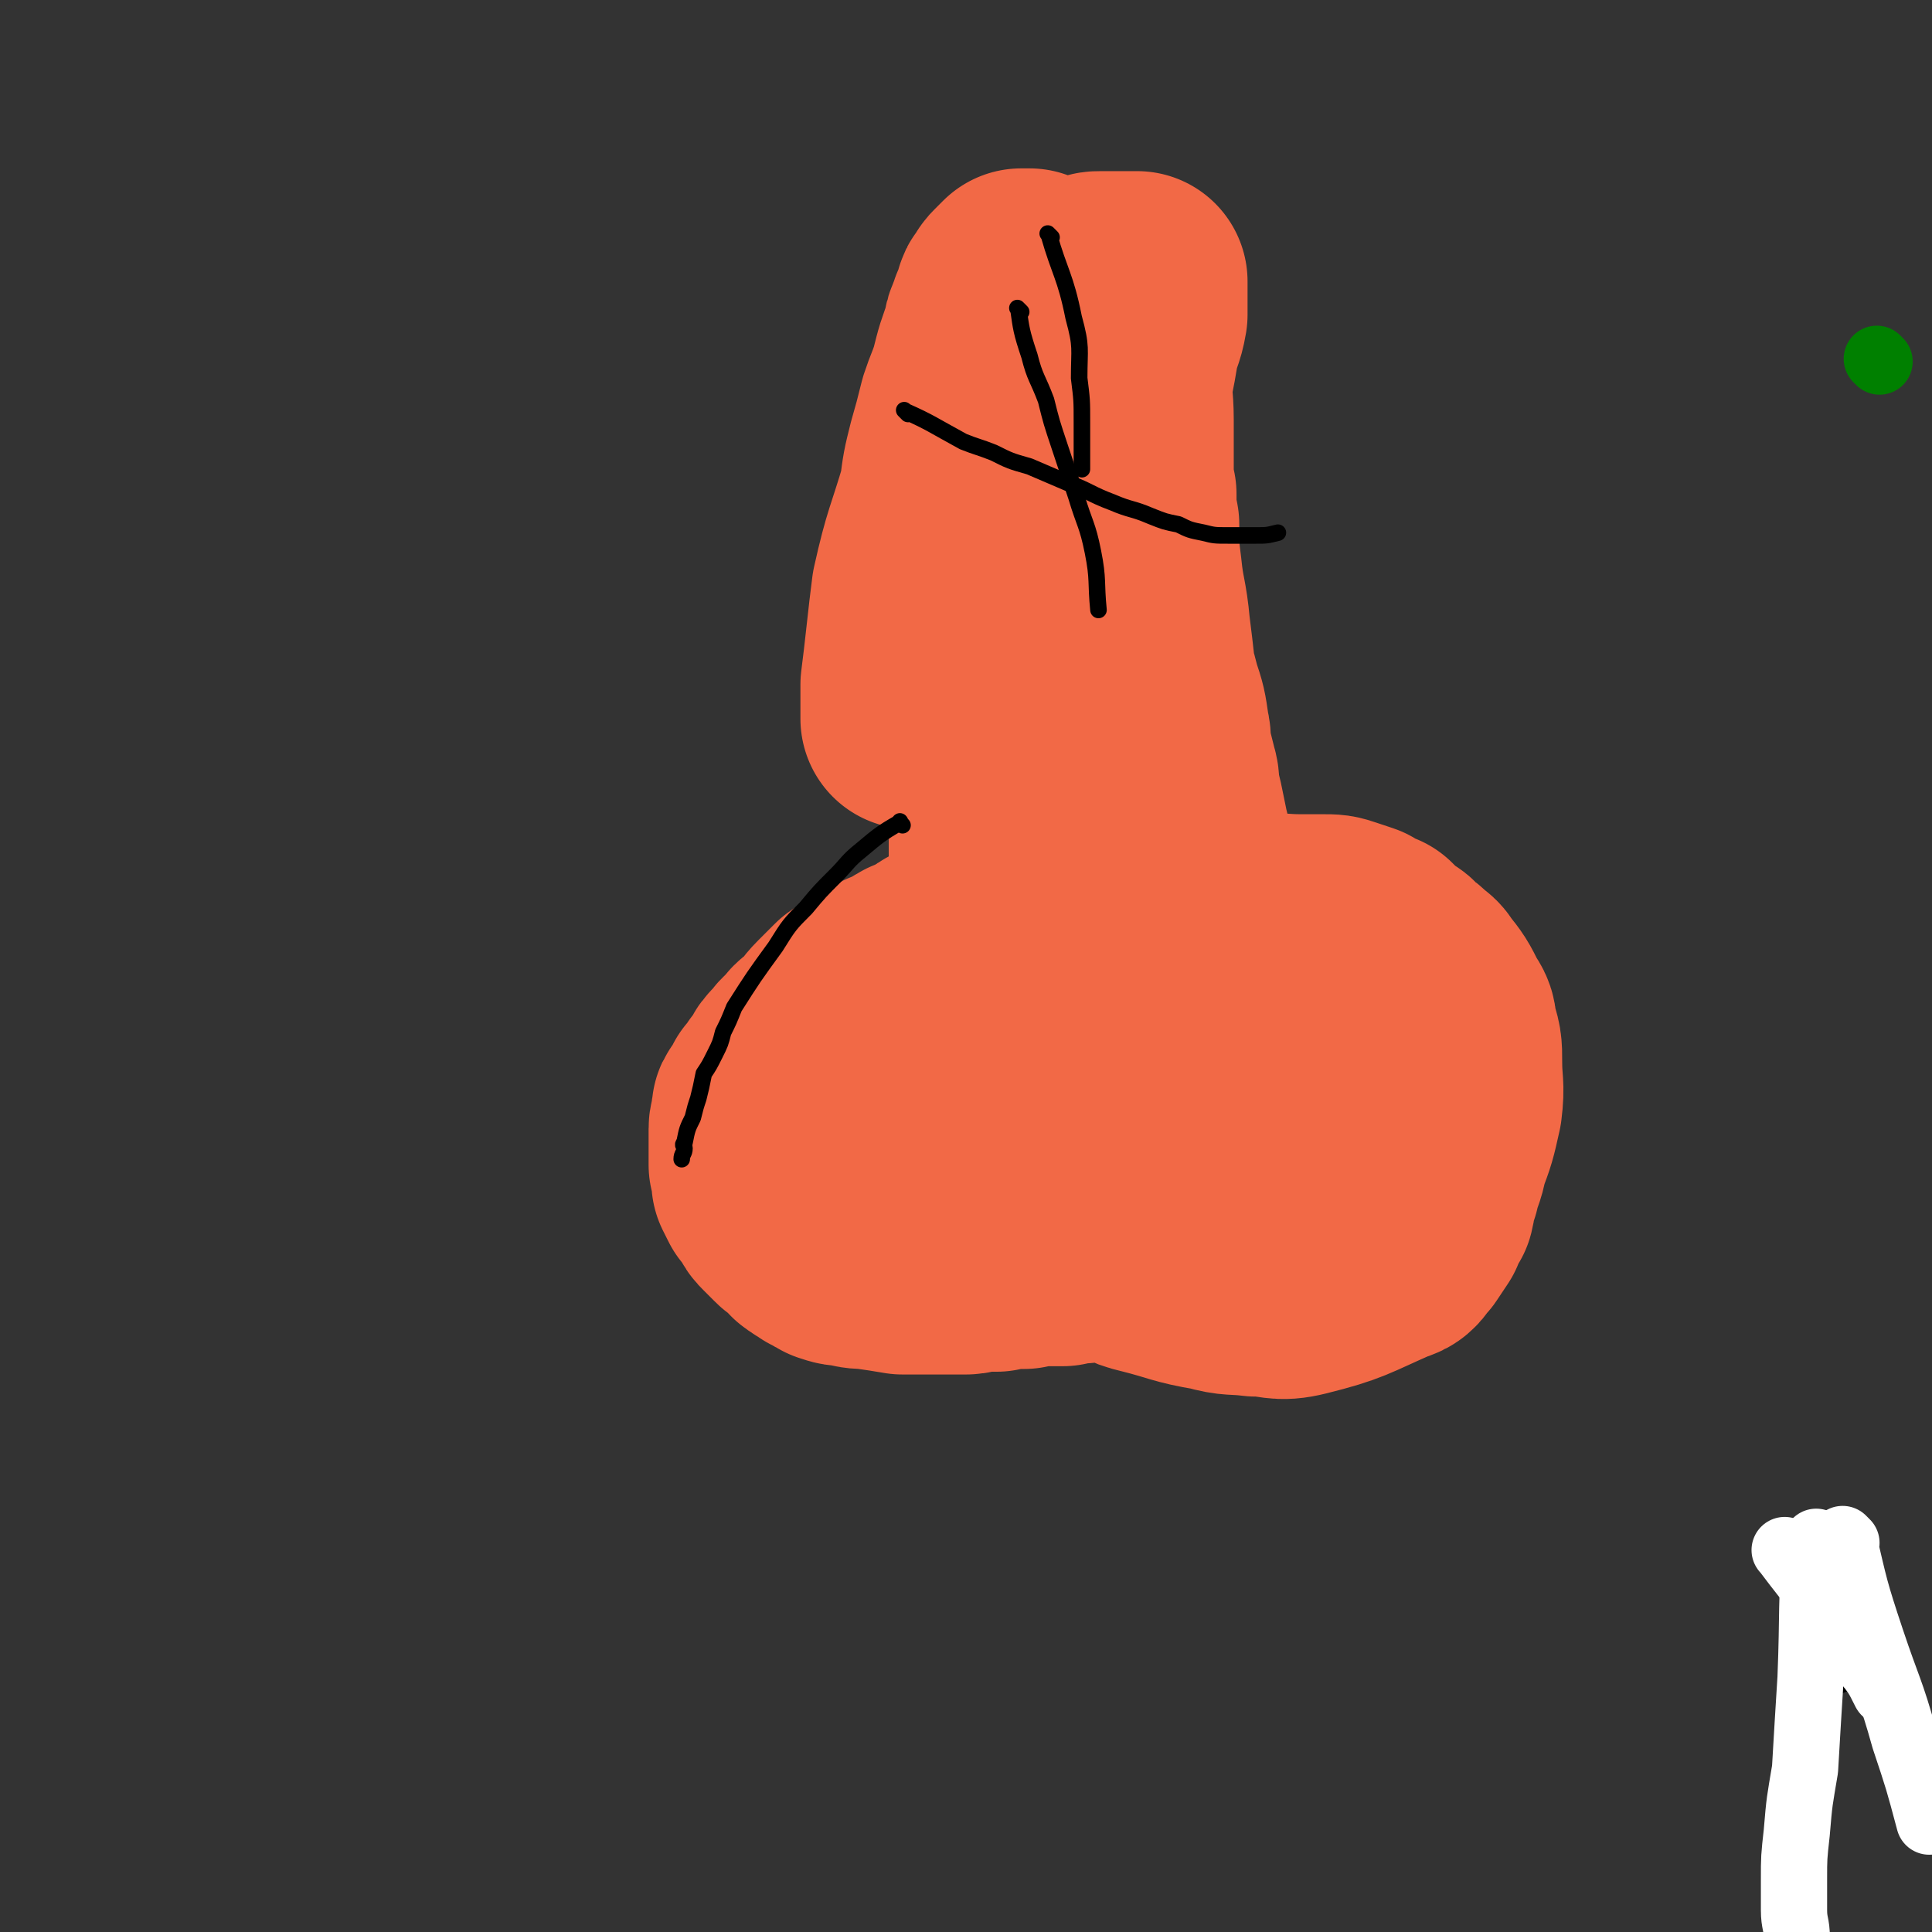 <svg viewBox='0 0 700 700' version='1.1' xmlns='http://www.w3.org/2000/svg' xmlns:xlink='http://www.w3.org/1999/xlink'><rect x="0" y="0" width="700" height="700" fill="#333333" stroke="none"/><g fill='none' stroke='#000000' stroke-width='24' stroke-linecap='round' stroke-linejoin='round'><path d='M664,602c-1,-1 -1,-1 -1,-1 '/></g>
<g fill='none' stroke='#FFFFFF' stroke-width='24' stroke-linecap='round' stroke-linejoin='round'><path d='M659,560c-1,-1 -1,-2 -1,-1 -2,23 -1,24 -2,49 -1,16 -1,16 -2,33 -2,12 -2,11 -3,23 -1,9 -1,9 -1,17 0,6 0,6 0,11 0,5 1,5 1,10 '/><path d='M648,563c-1,-1 -2,-2 -1,-1 6,8 7,9 14,18 8,11 8,11 15,22 4,5 4,5 7,11 '/><path d='M669,559c-1,-1 -2,-2 -1,-1 4,17 4,18 10,36 6,18 7,18 12,36 5,15 5,15 9,30 '/></g>
<g fill='none' stroke='#008000' stroke-width='24' stroke-linecap='round' stroke-linejoin='round'><path d='M681,131c-1,-1 -1,-1 -1,-1 '/></g>
<g fill='none' stroke='#F26946' stroke-width='80' stroke-linecap='round' stroke-linejoin='round'><path d='M359,193c-1,-1 -1,-2 -1,-1 -1,7 0,8 0,17 0,8 0,8 0,15 0,7 0,7 0,13 2,10 2,10 4,19 0,3 0,2 0,5 1,2 1,3 1,5 0,1 0,1 0,2 0,2 0,2 0,4 0,1 0,0 1,2 0,2 0,2 0,5 0,2 0,2 0,5 0,2 0,2 0,5 0,4 0,4 -1,8 0,2 0,2 0,4 0,2 0,2 -1,4 0,2 0,2 0,4 0,2 0,2 0,4 0,2 0,2 0,4 0,3 0,3 0,5 0,1 0,1 0,3 0,1 0,1 0,3 0,1 0,1 0,2 0,1 0,1 0,2 0,1 0,1 0,2 0,1 0,1 0,2 0,1 0,1 0,2 0,0 0,0 0,1 0,1 0,1 0,2 0,1 0,1 0,2 0,0 0,0 0,0 0,1 0,1 0,1 0,1 0,1 0,1 0,1 0,1 0,1 0,0 0,0 0,0 0,0 0,0 0,0 0,0 0,0 0,1 0,0 0,0 0,1 0,0 0,-1 0,-1 0,0 0,0 0,0 0,0 0,0 0,0 -1,-1 -1,0 -1,0 -1,0 -1,0 -1,0 0,0 0,0 0,0 0,0 0,0 0,0 0,0 0,0 0,0 -1,-1 0,0 0,0 0,0 0,0 0,0 0,0 0,0 0,0 -1,-1 -1,-1 -1,-1 -1,-1 -1,0 -2,-1 -1,0 0,-1 -1,-1 -1,-1 -1,-1 -2,-1 -1,0 -1,0 -2,0 -1,0 -1,0 -2,0 -2,0 -2,0 -4,0 -2,1 -2,1 -4,2 -2,1 -2,1 -3,2 -2,1 -2,1 -3,2 -1,1 -1,1 -2,1 -2,1 -2,0 -3,1 -2,1 -2,1 -3,2 -1,1 -1,1 -2,1 -2,1 -2,1 -3,1 -1,1 -1,1 -2,1 -3,2 -3,2 -6,3 -3,2 -3,2 -6,4 -3,3 -3,3 -6,6 -3,3 -3,4 -6,7 -3,2 -3,2 -5,5 -3,2 -2,2 -4,4 -2,2 -2,2 -3,4 -1,2 -1,2 -2,3 -1,1 -1,1 -1,2 -1,1 -1,1 -2,2 -1,1 -1,1 -1,2 -1,1 -1,1 -1,2 -1,1 -1,1 -1,1 -1,1 -1,1 -1,2 0,1 0,1 0,3 0,1 -1,1 -1,3 0,2 0,2 0,4 0,2 0,2 0,5 0,2 0,2 0,4 1,3 1,3 1,6 1,2 1,2 2,4 2,2 2,2 3,4 1,2 1,2 2,3 1,1 1,1 2,2 1,1 1,1 2,2 1,1 1,1 3,2 1,1 1,1 2,2 1,1 1,2 2,2 2,2 2,1 3,2 1,1 1,1 2,1 2,1 2,1 3,2 3,1 3,1 6,1 3,1 3,1 6,1 7,1 7,1 13,2 3,0 3,0 6,0 3,0 3,0 5,0 4,0 4,0 9,0 1,0 1,0 3,0 2,0 2,-1 3,-1 3,0 3,0 5,0 2,0 2,0 3,0 3,-1 3,-1 6,-1 2,0 2,0 4,0 2,-1 2,-1 5,-1 1,0 1,0 3,0 2,0 2,0 4,0 1,0 1,0 2,0 1,0 1,-1 2,-1 1,0 1,0 3,0 1,0 1,0 2,0 1,0 1,-1 2,-1 0,0 0,0 1,0 1,0 1,-1 2,-1 1,-1 1,0 2,-1 1,-1 1,-1 3,-2 1,0 1,0 2,-2 2,-1 1,-1 3,-3 1,-1 1,-1 2,-2 1,-1 1,-1 2,-2 1,-1 1,-1 2,-2 1,-1 1,0 2,-2 1,-1 0,-1 1,-3 1,-1 1,-1 2,-2 0,-1 0,-1 1,-2 0,-2 0,-2 1,-5 0,-3 1,-3 1,-7 0,-4 0,-4 0,-8 0,-5 0,-5 0,-10 0,-3 1,-3 0,-7 -1,-4 -1,-3 -3,-7 -1,-2 -1,-2 -2,-4 0,-2 0,-2 -1,-4 -1,-1 -1,-1 -2,-3 0,-1 0,-1 -1,-3 -1,-1 -1,-1 -2,-2 0,-1 0,-1 -1,-2 -1,-1 -1,-1 -2,-1 -4,0 -4,0 -8,0 -6,0 -6,-1 -12,0 -5,1 -5,1 -10,2 -5,2 -5,2 -9,3 -2,0 -2,0 -5,1 -2,1 -2,1 -5,2 -1,0 -1,0 -3,0 -1,0 -1,1 -2,1 -2,1 -2,1 -5,2 -1,0 -1,0 -2,1 -1,1 -1,1 -2,2 -3,4 -3,4 -5,8 -3,5 -2,5 -4,9 -1,3 -1,3 -2,5 -1,2 -1,2 -2,4 0,1 0,1 -1,2 0,1 0,1 -1,2 0,1 0,1 -1,2 0,1 0,1 0,1 -1,1 -1,1 -1,1 0,1 -1,1 -1,1 0,0 0,1 0,1 0,0 0,0 1,0 4,0 4,0 8,0 3,0 3,0 7,-1 2,-1 2,-1 5,-2 2,0 2,0 4,0 1,0 1,0 3,-1 1,0 1,-1 2,-1 2,-1 2,0 4,-1 3,-1 2,-2 5,-3 2,-1 2,-1 4,-2 1,-1 1,-1 2,-2 1,-1 2,0 3,-1 1,0 1,0 2,-1 1,-1 1,-1 2,-1 0,-1 0,-1 1,-1 1,0 1,-1 2,-1 1,0 1,0 2,0 1,0 1,0 1,0 1,0 1,0 2,0 0,0 0,0 0,0 1,0 1,0 1,0 1,0 1,0 1,0 1,1 1,1 1,2 0,1 0,1 0,2 0,2 0,2 0,3 0,1 -1,1 -1,2 -1,2 0,2 -1,3 0,1 -1,1 -1,2 -1,1 -1,1 -1,2 -1,1 -1,1 -1,2 -1,2 -1,2 -2,3 -1,1 -1,0 -1,1 0,0 0,0 0,0 0,1 0,1 0,1 0,0 0,0 0,0 1,0 1,0 1,0 2,0 2,0 3,-1 1,-1 1,-1 2,-2 1,-1 1,-1 2,-1 1,-1 1,-1 2,-1 1,-1 1,-1 2,-1 1,0 1,0 2,-1 2,-1 2,-1 3,-2 1,-1 1,-1 2,-1 1,0 1,0 1,0 1,0 1,-1 1,-1 1,0 1,0 1,0 1,0 1,0 1,0 1,0 1,0 1,0 1,0 0,-1 1,-1 0,0 0,0 0,0 1,0 1,0 1,0 0,0 0,0 0,0 0,0 0,0 0,0 0,0 0,0 0,0 -1,-1 -1,0 -1,0 -1,0 -1,0 -1,0 -1,0 -1,0 -2,0 0,0 0,-1 0,-1 0,-2 -1,-1 -1,-2 0,-1 0,-2 0,-2 -1,-2 -1,-1 -1,-2 -1,-1 -1,-1 -2,-3 0,0 0,0 0,-1 -1,-1 -1,-1 -1,-2 -1,-1 -1,-1 -1,-2 -1,-4 -1,-4 -2,-7 0,-5 0,-5 -1,-11 -1,-5 -1,-5 -1,-9 0,-6 0,-6 0,-11 0,-4 0,-4 0,-9 0,-4 0,-4 0,-7 0,-3 0,-3 0,-7 0,-4 0,-4 0,-8 0,-4 0,-4 0,-7 0,-4 0,-4 0,-7 0,-6 0,-6 -1,-11 0,-6 0,-6 0,-11 0,-5 -1,-5 -1,-9 -1,-6 -1,-6 -1,-12 0,-4 0,-4 -1,-8 0,-5 0,-5 -1,-10 0,-3 0,-3 -1,-7 0,-3 0,-3 -1,-6 0,-3 0,-4 0,-7 0,-2 0,-2 -1,-5 0,-2 0,-2 0,-4 0,-2 -1,-2 -1,-4 0,-3 0,-3 0,-5 0,-3 0,-3 -1,-6 0,-3 0,-3 0,-5 0,-3 0,-3 -1,-6 0,-3 0,-3 0,-5 0,-2 -1,-2 -1,-4 0,-2 0,-2 0,-3 0,-2 -1,-2 -1,-3 0,-1 0,-1 0,-1 0,-1 -1,-1 -1,-2 0,0 0,-1 0,-1 0,0 -1,0 -1,0 0,0 0,0 0,1 0,5 0,5 0,10 0,7 -1,7 0,14 1,9 1,9 2,17 2,9 2,9 3,17 1,10 1,10 2,19 1,11 1,11 2,22 0,11 0,11 0,21 0,11 1,11 1,21 0,11 0,11 0,21 0,9 0,9 0,18 0,8 0,8 0,16 0,5 0,5 0,10 0,5 0,5 0,9 0,5 0,5 0,9 0,3 0,3 0,7 0,3 0,3 0,5 0,3 0,3 0,5 0,3 1,3 1,6 0,3 0,3 0,5 0,2 1,2 1,4 0,1 0,1 0,3 0,1 0,1 0,2 0,1 1,1 1,3 0,1 0,1 0,1 0,1 0,1 0,2 0,1 1,1 1,2 0,0 0,0 0,1 0,0 0,1 0,1 0,0 1,0 1,0 0,0 0,0 0,0 0,1 0,1 1,1 0,0 0,0 1,0 0,0 0,0 0,0 0,0 0,0 0,0 1,0 1,0 1,0 1,0 1,0 1,0 0,0 0,0 0,0 0,0 0,-1 0,-1 0,-1 1,-1 1,-2 1,-3 1,-3 1,-5 0,-3 0,-3 0,-6 0,-3 0,-3 0,-6 0,-3 0,-3 0,-6 0,-2 0,-2 0,-4 0,-3 0,-3 0,-6 0,-3 0,-3 0,-7 0,-5 0,-5 1,-10 0,-3 1,-2 1,-5 0,-2 0,-2 0,-3 0,-2 0,-2 0,-3 2,-6 3,-5 5,-11 2,-3 2,-3 4,-6 3,-5 3,-4 6,-8 2,-3 2,-3 4,-5 1,-2 1,-2 3,-3 2,-3 2,-3 4,-5 2,-2 2,-2 3,-3 2,-2 2,-2 4,-3 2,-1 2,-1 4,-2 4,-2 4,-1 8,-2 4,-1 4,-2 8,-2 8,-1 9,0 17,0 4,0 4,0 8,0 4,0 4,0 7,1 3,1 3,1 6,2 3,2 3,2 6,3 2,2 2,2 3,3 2,2 2,2 4,3 2,1 1,1 3,3 2,1 2,1 4,3 1,1 2,1 3,3 4,5 4,5 7,11 2,3 2,3 2,6 2,6 2,6 2,12 0,8 1,8 0,16 -2,9 -2,9 -5,17 -1,6 -2,6 -3,11 -2,4 -1,4 -2,8 -2,3 -2,3 -3,6 -2,3 -2,3 -4,6 -3,3 -2,4 -6,5 -16,7 -16,8 -32,12 -8,2 -8,0 -16,0 -8,-1 -8,0 -15,-2 -12,-2 -12,-3 -24,-6 -4,-1 -4,-1 -8,-3 -4,-1 -4,-1 -7,-3 -2,0 -2,-1 -4,-1 -3,-1 -3,-1 -5,-2 -2,-2 -2,-1 -5,-3 -1,0 0,0 -2,-1 -1,-1 -1,0 -3,-2 0,0 -1,0 -1,-2 1,-9 -1,-10 2,-19 4,-11 6,-11 13,-21 6,-8 7,-8 14,-16 7,-6 7,-6 14,-12 2,-2 2,-2 5,-3 4,-2 4,-1 9,-2 5,0 5,0 9,0 5,0 5,1 9,2 3,1 3,1 6,3 3,1 3,1 5,3 4,1 4,1 7,3 3,2 3,2 5,4 3,2 3,2 5,3 2,1 1,2 3,3 1,1 2,0 3,2 2,3 3,3 4,7 1,4 1,5 0,9 0,3 0,4 -2,6 -9,8 -10,8 -21,12 -5,3 -6,1 -12,2 -4,0 -4,1 -9,1 -3,0 -3,0 -7,0 -3,0 -3,0 -7,0 -3,0 -3,0 -6,0 -1,0 -1,0 -3,-1 -1,0 -1,0 -2,-1 -2,0 -2,0 -3,0 -1,-1 -2,-1 -2,-2 0,-6 0,-6 2,-12 2,-7 3,-6 7,-12 3,-5 3,-5 6,-9 3,-3 3,-3 5,-6 1,-2 1,-2 3,-5 1,-2 1,-2 2,-5 1,-2 1,-2 2,-4 1,-2 1,-2 1,-5 0,-1 0,-1 0,-2 0,-1 0,-1 0,-3 0,-1 0,-1 0,-2 0,-1 1,-1 0,-2 -1,-2 -2,-2 -4,-4 -1,-1 -1,-1 -2,-2 -2,-2 -2,-2 -3,-4 -3,-8 -4,-8 -6,-16 -3,-12 -2,-12 -5,-25 -1,-4 -1,-4 -2,-9 -1,-5 -1,-5 -2,-9 -1,-4 0,-4 -1,-7 -1,-4 -1,-4 -2,-8 -1,-4 0,-4 -1,-8 -1,-7 -1,-7 -3,-13 -1,-4 -1,-4 -2,-7 -1,-9 -1,-9 -2,-17 -1,-11 -2,-11 -3,-21 -1,-8 -1,-8 -1,-17 -1,-5 -1,-5 -1,-11 -1,-3 -1,-3 -1,-7 0,-4 0,-4 0,-7 0,-7 0,-7 0,-13 0,-8 -1,-8 0,-16 1,-5 1,-5 2,-11 1,-5 2,-5 3,-11 0,-1 0,-1 0,-2 0,-1 0,-1 0,-2 0,-1 0,-1 0,-2 0,-1 0,-1 0,-2 0,-1 0,-1 0,-1 0,-1 0,-1 0,-1 0,-1 0,-1 0,-2 0,0 0,0 -1,0 -1,0 -1,0 -1,0 -2,0 -2,0 -3,0 -1,0 -1,0 -2,0 -1,0 -1,0 -2,0 -1,0 -1,0 -2,0 -1,0 -1,0 -2,0 -2,0 -2,0 -3,1 -1,0 -1,0 -2,1 -1,0 -1,0 -2,1 0,0 -1,0 -1,0 -1,1 -2,1 -2,2 -6,9 -7,9 -12,18 -11,17 -11,17 -21,35 -6,13 -6,13 -11,27 -5,16 -5,16 -9,32 -2,5 -1,5 -2,10 -1,3 -1,3 -1,6 -1,2 -1,2 -1,5 0,2 -1,2 -1,3 0,2 0,2 0,3 0,1 -1,1 -1,2 0,1 0,1 0,2 0,1 0,1 0,2 0,2 0,2 0,3 0,1 0,1 0,2 0,1 0,1 0,2 0,1 0,2 0,1 0,-4 0,-6 0,-12 1,-8 1,-8 2,-17 1,-9 1,-9 2,-17 4,-18 5,-18 10,-35 1,-8 1,-8 3,-16 2,-7 2,-7 4,-15 2,-6 2,-5 4,-11 2,-8 2,-8 5,-16 0,-2 0,-2 1,-4 0,-1 1,-1 1,-3 1,-1 1,-1 1,-2 1,-1 1,-1 1,-3 0,-1 0,-1 1,-2 0,0 0,0 1,-1 0,-1 0,-1 1,-2 0,0 0,0 1,-1 1,-1 1,-1 1,-1 1,-1 1,-1 1,-1 1,0 1,0 2,0 0,0 0,0 1,0 '/></g>
<g fill='none' stroke='#000000' stroke-width='6' stroke-linecap='round' stroke-linejoin='round'><path d='M329,150c-1,-1 -2,-2 -1,-1 9,4 10,5 21,11 5,2 6,2 11,4 6,3 6,3 13,5 7,3 7,3 14,6 8,3 8,4 16,7 7,3 7,2 14,5 5,2 5,2 10,3 4,2 4,2 9,3 4,1 4,1 9,1 5,0 5,0 10,0 4,0 4,0 8,-1 '/><path d='M370,113c-1,-1 -2,-2 -1,-1 1,7 1,8 4,17 2,8 3,8 6,16 2,8 2,8 5,17 3,9 3,9 6,18 3,10 4,10 6,20 2,10 1,11 2,21 '/><path d='M381,86c-1,-1 -2,-2 -1,-1 4,14 6,15 9,30 3,11 2,11 2,22 1,8 1,8 1,16 0,6 0,6 0,12 0,1 0,1 0,3 0,1 0,1 0,2 '/><path d='M327,299c-1,-1 -1,-2 -1,-1 -7,4 -8,5 -14,10 -5,4 -5,5 -9,9 -6,6 -6,6 -11,12 -6,6 -6,6 -11,14 -8,11 -8,11 -15,22 -2,5 -2,5 -4,9 -1,4 -1,4 -3,8 -2,4 -2,4 -4,7 -1,5 -1,5 -2,9 -1,3 -1,3 -2,7 -2,4 -2,4 -3,9 -1,1 0,1 0,2 0,2 -1,2 -1,4 0,0 0,0 0,0 '/></g>
</svg>